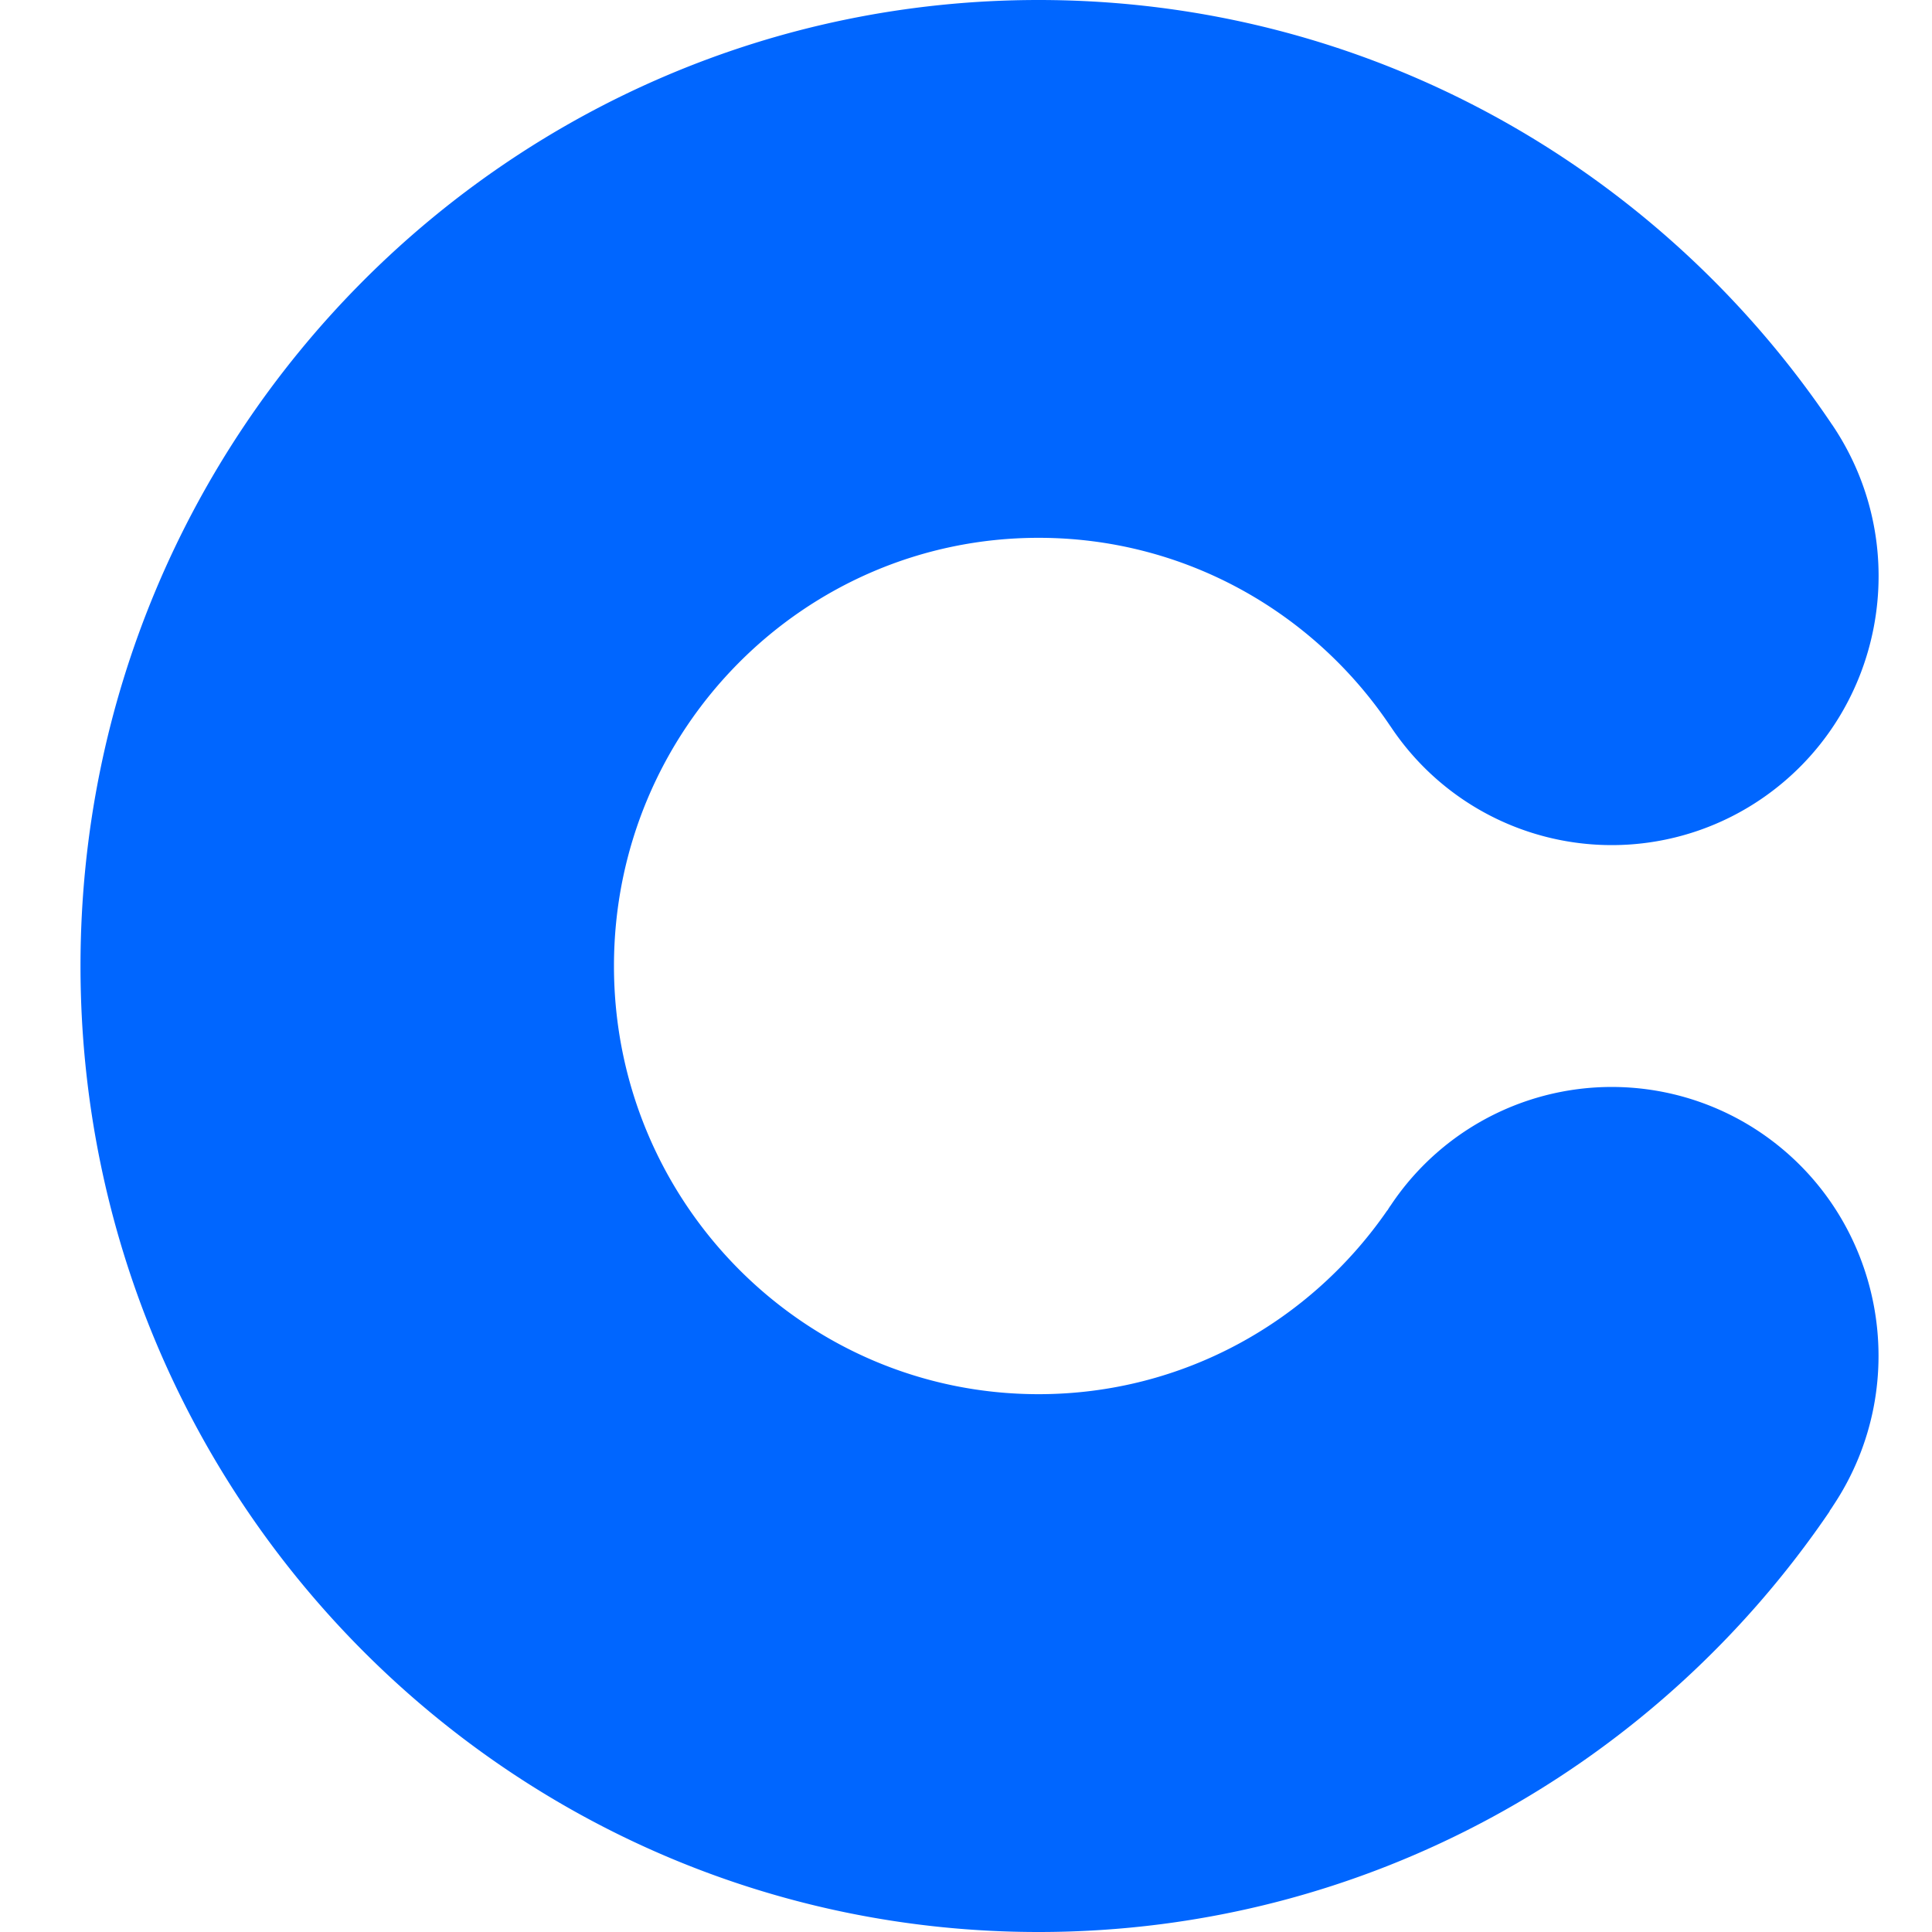 <svg xmlns="http://www.w3.org/2000/svg" width="48" height="48" fill="none"><path fill="#06F" d="M43.753 28.146a6.598 6.598 0 0 0-9.19 1.785c-.007.01-.014.023-.023.032-.025.037-.047.071-.068.108h-.005c-1.904 2.759-5.072 4.567-8.663 4.567-5.827 0-10.55-4.764-10.55-10.638s4.723-10.638 10.55-10.638c3.635 0 6.84 1.852 8.734 4.672.01.012.018.025.028.04a6.594 6.594 0 0 0 9.187 1.78c3.034-2.064 3.834-6.215 1.784-9.276-.014-.023-.03-.04-.044-.064C41.21 4.167 33.99 0 25.803 0 12.657 0 2 10.745 2 24s10.657 24 23.803 24c8.164 0 15.368-4.142 19.656-10.455l-.004-.004c.025-.037.055-.076.082-.122 2.047-3.058 1.248-7.209-1.784-9.273Z"/></svg>
